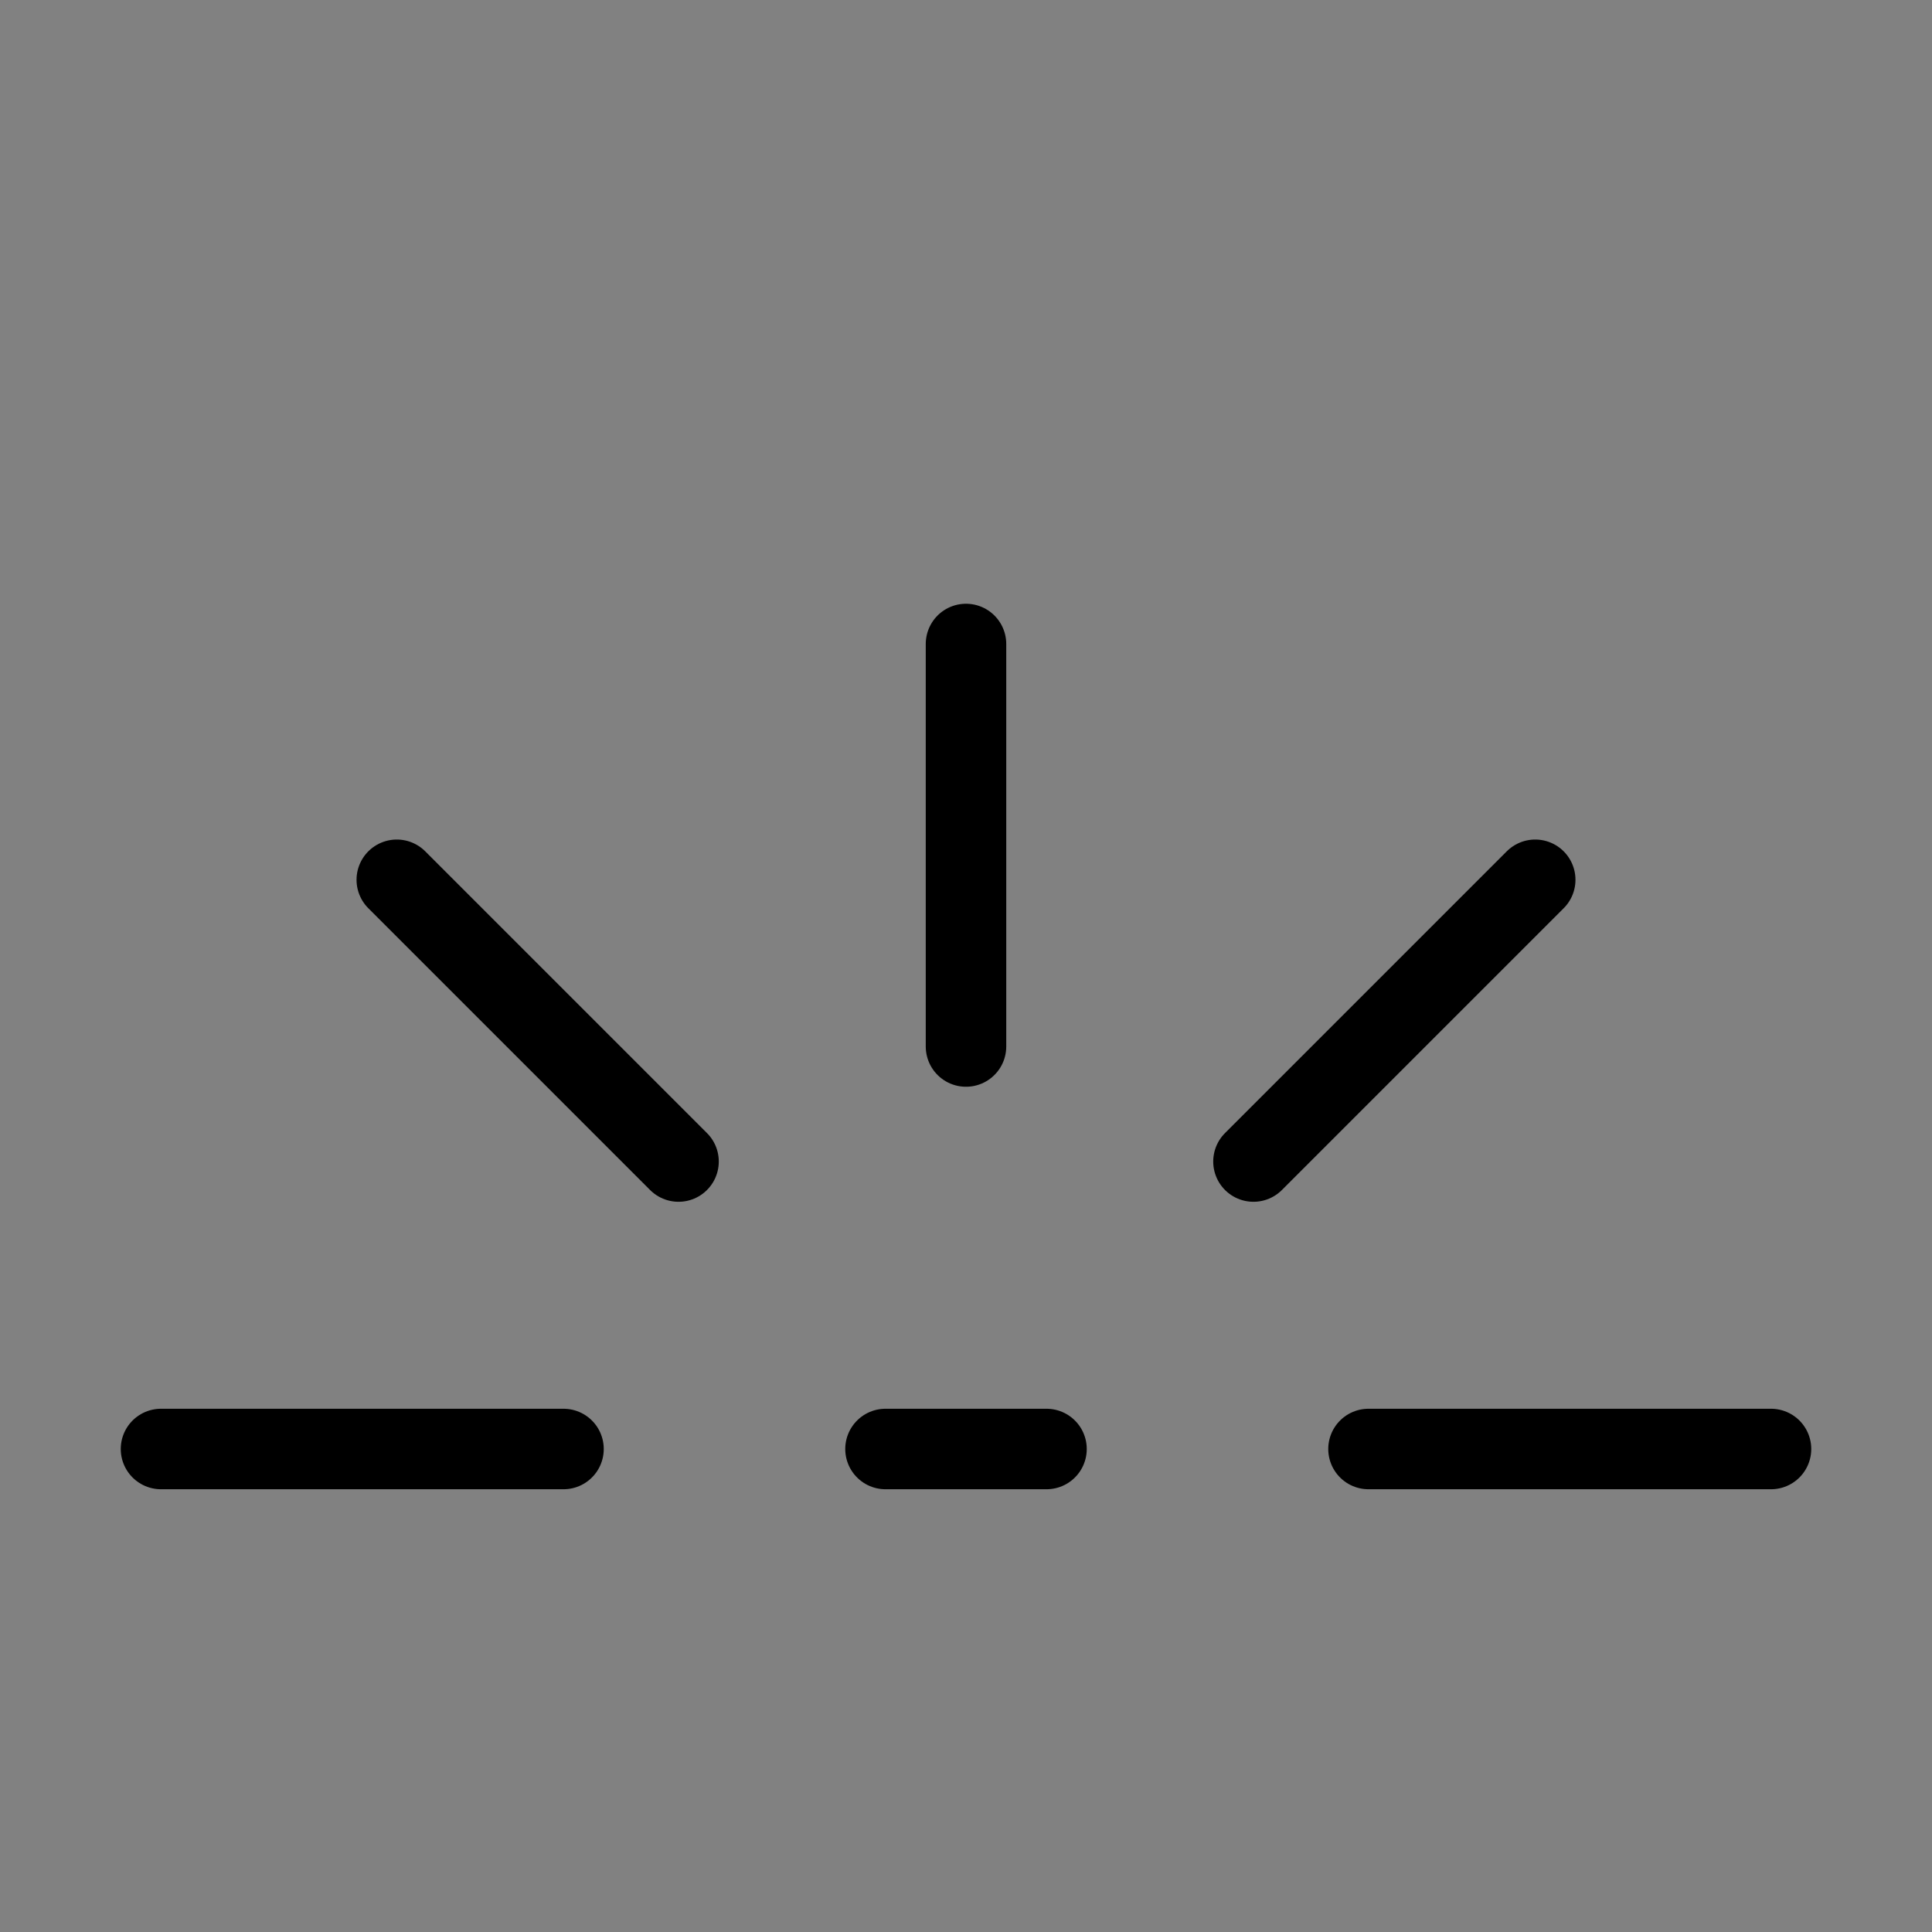 <svg viewBox="0 0 48 48" fill="none" xmlns="http://www.w3.org/2000/svg"><rect x="0" y="0" width="48" height="48" fill="#808080" stroke="none"/><rect width="48" height="48" fill="white" fill-opacity="0.01"/><path d="M24 16V26" stroke="currentColor" stroke-width="2" stroke-linecap="round" stroke-linejoin="round"/><path d="M38.142 21.858L31.142 28.858" stroke="currentColor" stroke-width="2" stroke-linecap="round" stroke-linejoin="round"/><path d="M44 36H34" stroke="currentColor" stroke-width="2" stroke-linecap="round" stroke-linejoin="round"/><path d="M4 36H14" stroke="currentColor" stroke-width="2" stroke-linecap="round" stroke-linejoin="round"/><path d="M9.858 21.858L16.858 28.858" stroke="currentColor" stroke-width="2" stroke-linecap="round" stroke-linejoin="round"/><path d="M22 36H26" stroke="currentColor" stroke-width="2" stroke-linecap="round" stroke-linejoin="round"/></svg>